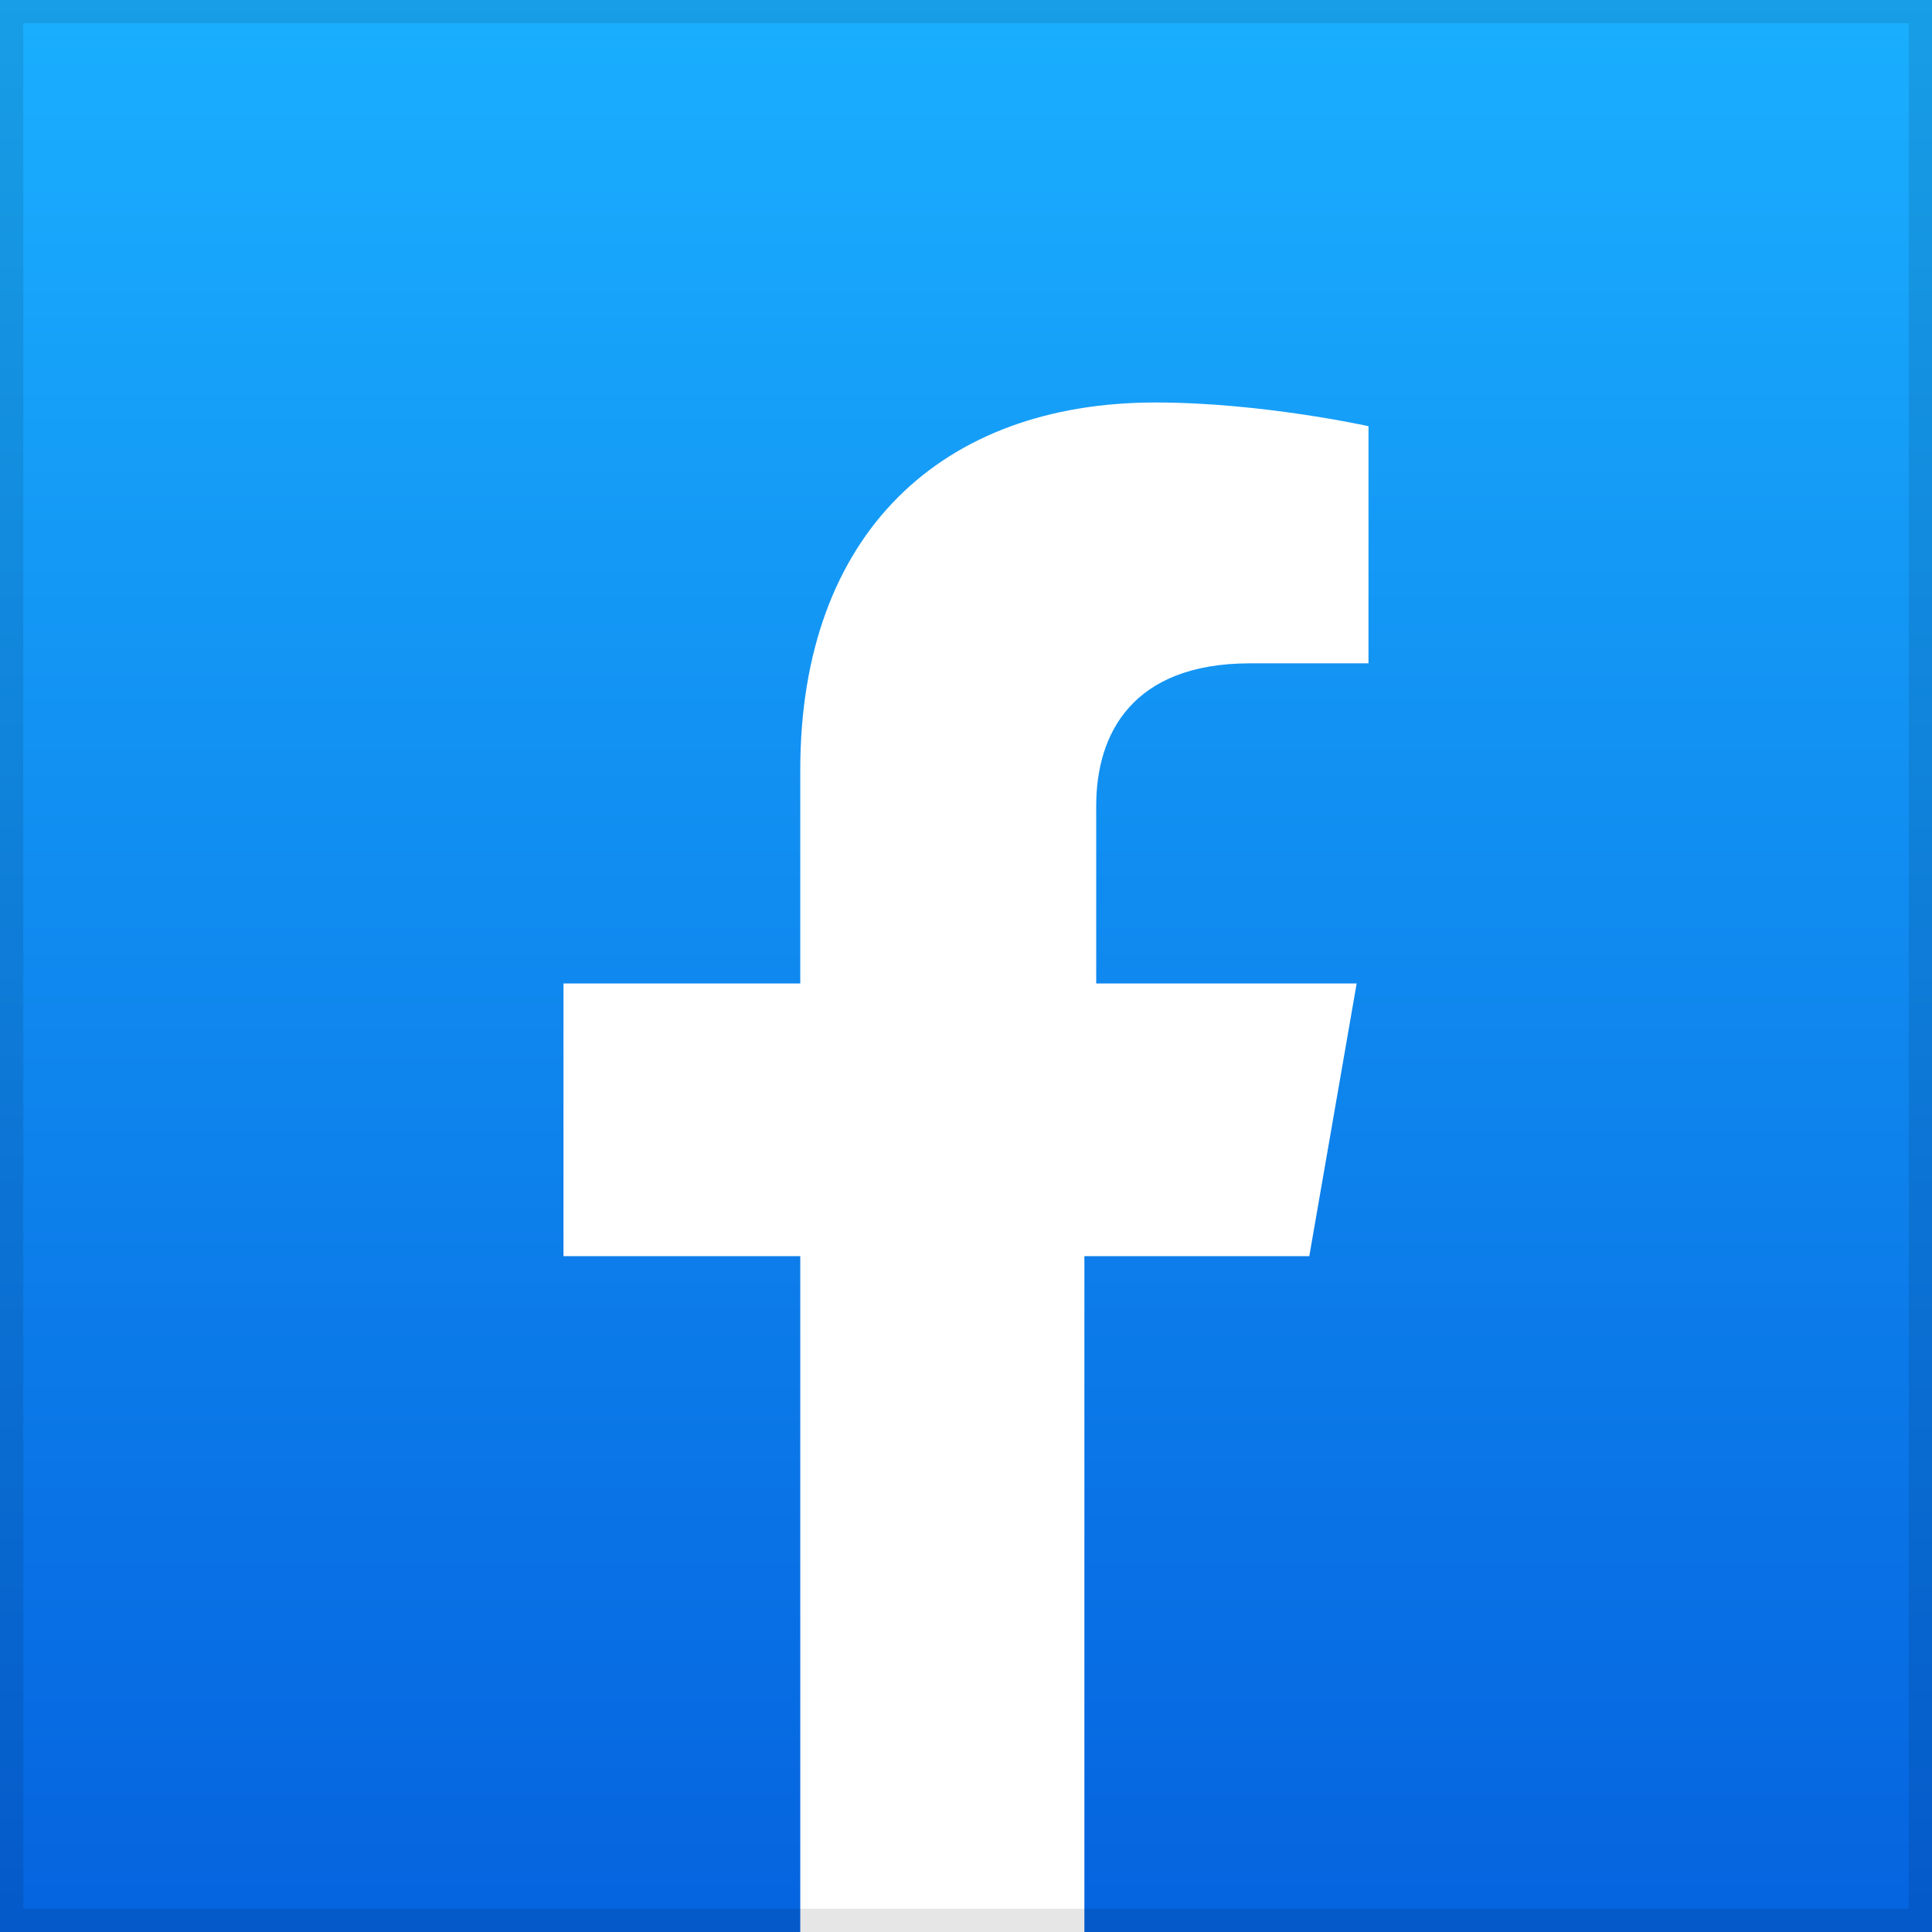 <svg width="83" height="83" viewBox="0 0 83 83" fill="none" xmlns="http://www.w3.org/2000/svg">
<rect x="0" y="0" width="83" height="83" fill="#333333" stroke="none"/>
<g clip-path="url(#clip0_116_58)">
<path d="M83 0H0V83H83V0Z" fill="url(#paint0_linear_116_58)"/>
<path d="M34.38 53.965V82.999H46.586V53.965H56.248L58.283 42.25H47.094V34.609C47.094 31.553 48.62 28.497 53.706 28.497H58.791V18.31C58.791 18.31 54.214 17.291 49.637 17.291C40.483 17.291 34.38 22.894 34.38 33.081V42.25H24.208V53.965H34.38Z" fill="white"/>
</g>
<rect x="0.5" y="0.5" width="82" height="82" stroke="black" stroke-opacity="0.1"/>
<defs>
<linearGradient id="paint0_linear_116_58" x1="41.5" y1="0" x2="41.5" y2="83" gradientUnits="userSpaceOnUse">
<stop stop-color="#1AAFFF"/>
<stop offset="1" stop-color="#0563DF"/>
</linearGradient>
<clipPath id="clip0_116_58">
<rect width="83" height="83" fill="white"/>
</clipPath>
</defs>
</svg>
